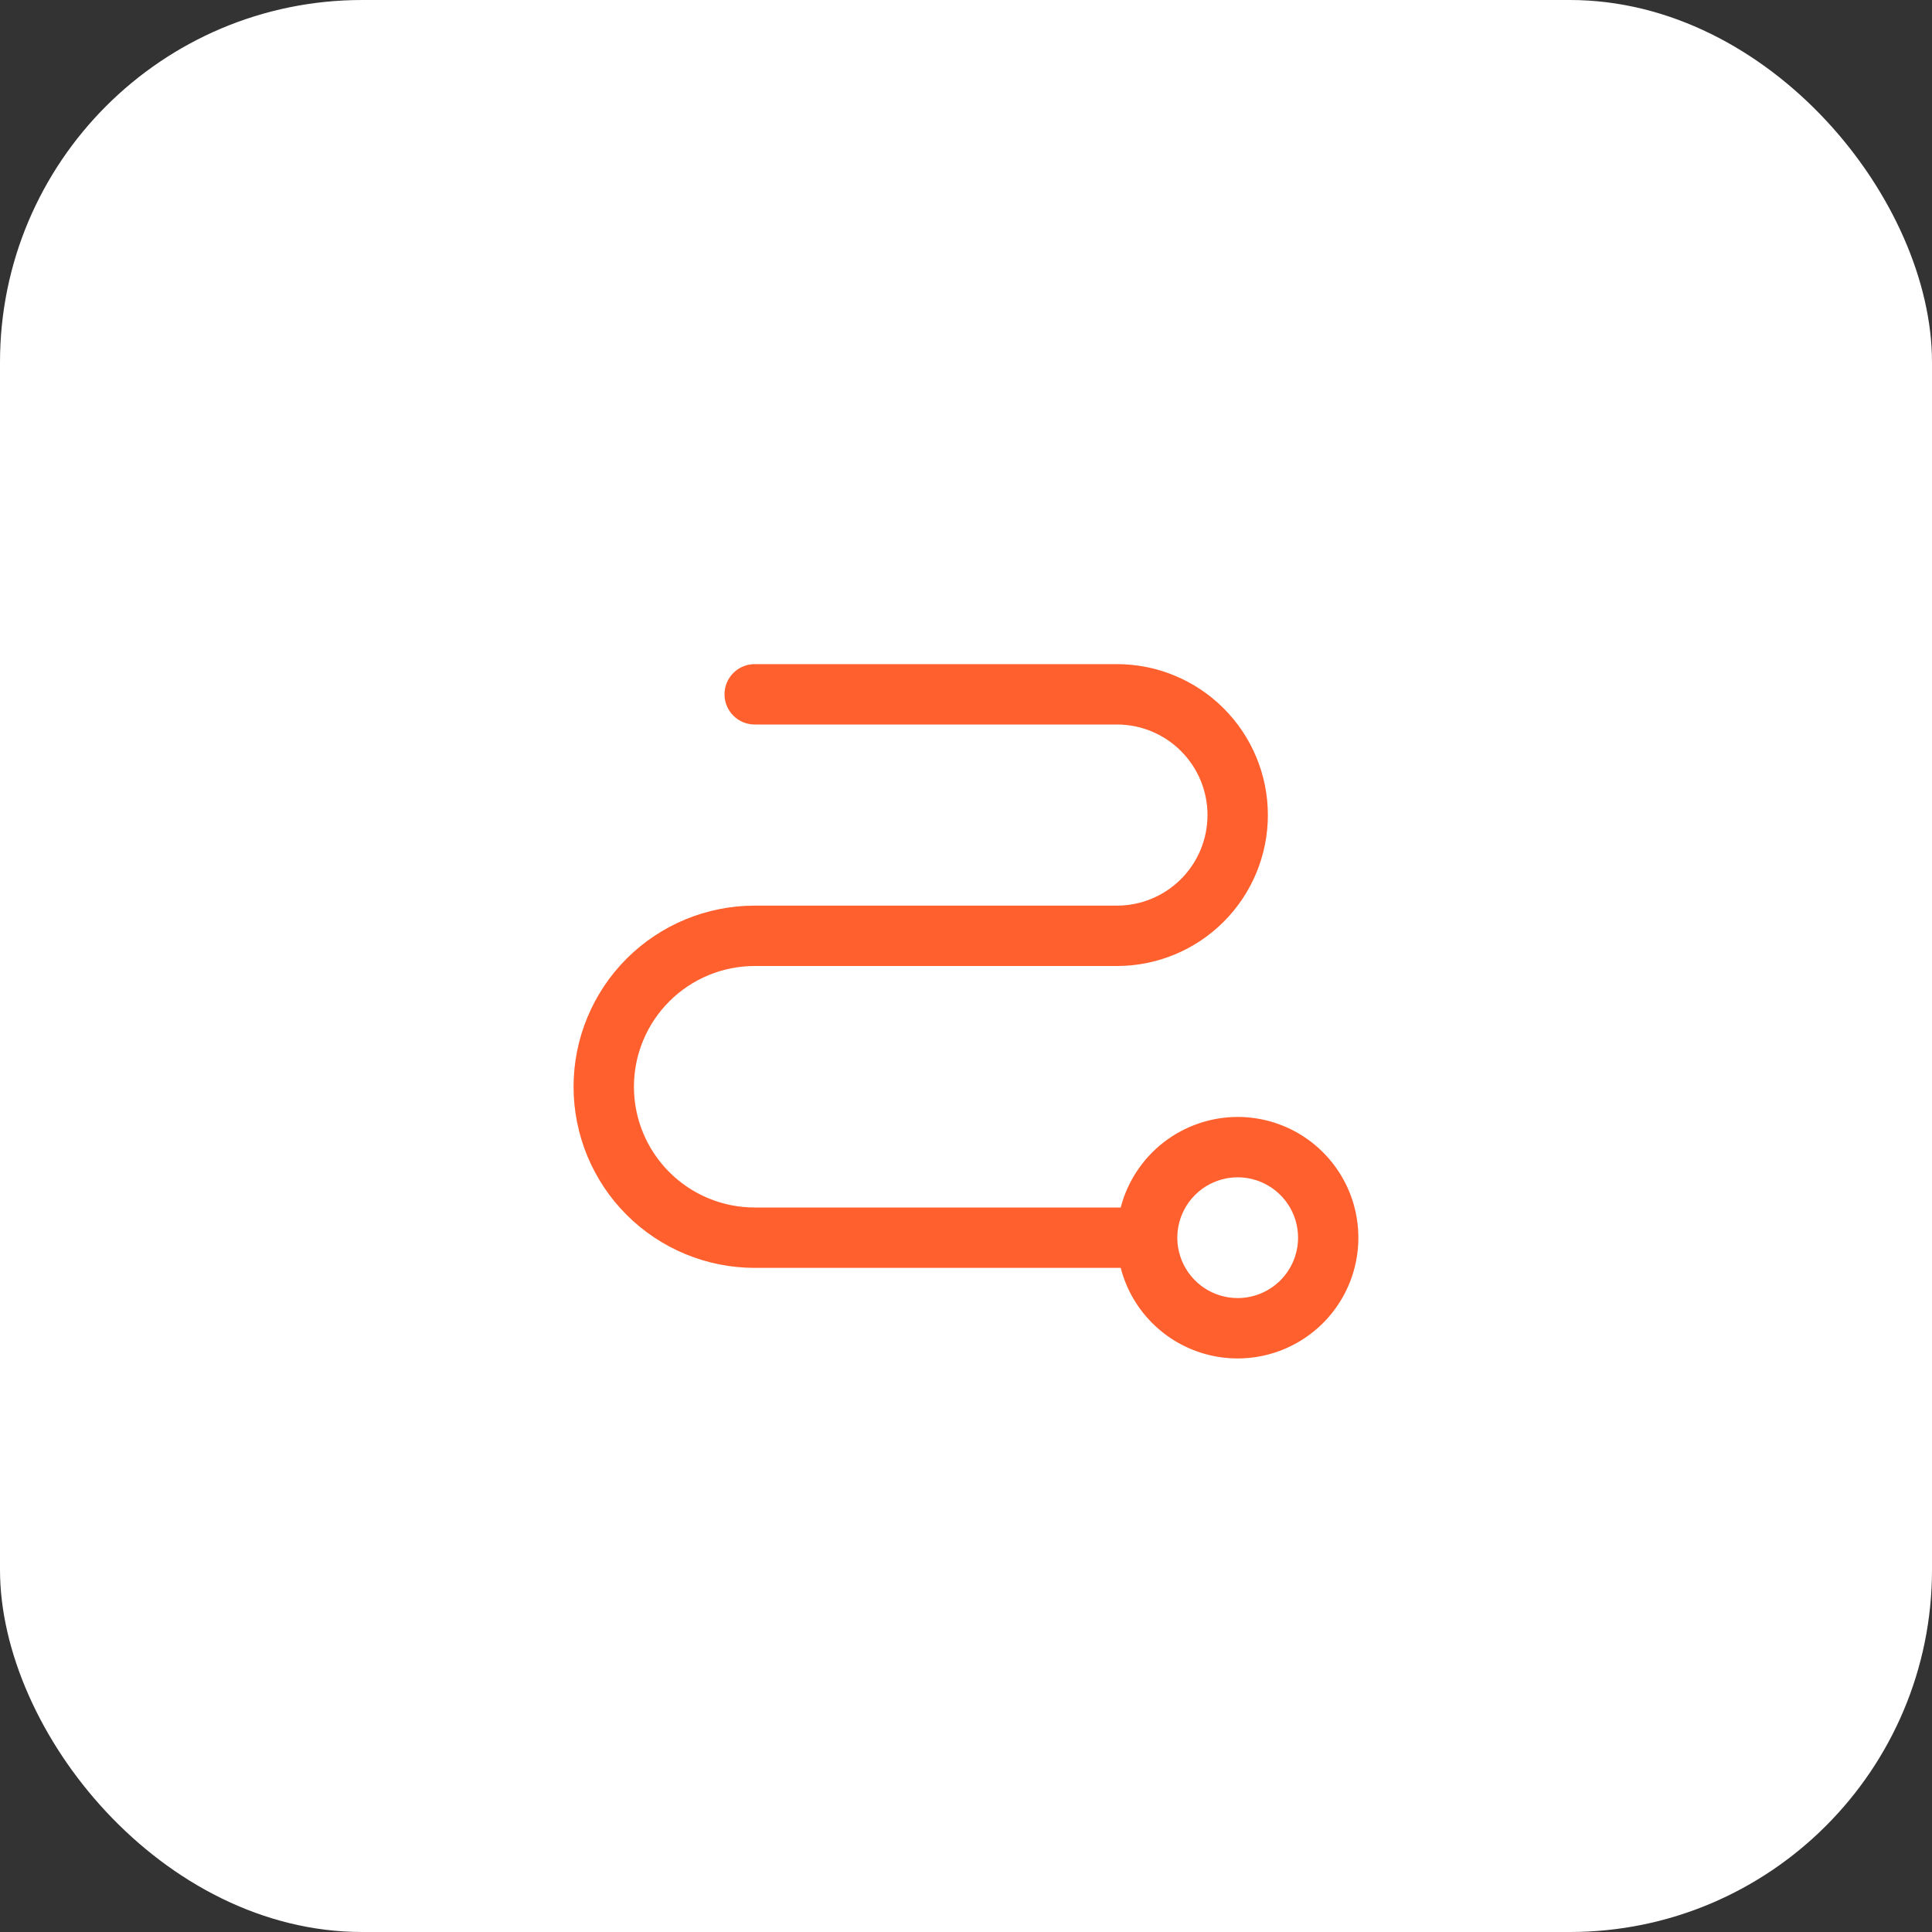 <?xml version="1.0" encoding="UTF-8"?>
<svg xmlns="http://www.w3.org/2000/svg" width="64" height="64" viewBox="0 0 64 64" fill="none">
  <rect x="0" y="0" width="64" height="64" fill="#333333" stroke="none"/>
  <rect width="64" height="64" rx="12" fill="white"></rect>
  <path d="M41 37C40.113 37.001 39.252 37.296 38.55 37.839C37.849 38.382 37.348 39.142 37.125 40H25C23.939 40 22.922 39.579 22.172 38.828C21.421 38.078 21 37.061 21 36C21 34.939 21.421 33.922 22.172 33.172C22.922 32.421 23.939 32 25 32H37C38.326 32 39.598 31.473 40.535 30.535C41.473 29.598 42 28.326 42 27C42 25.674 41.473 24.402 40.535 23.465C39.598 22.527 38.326 22 37 22H25C24.735 22 24.48 22.105 24.293 22.293C24.105 22.48 24 22.735 24 23C24 23.265 24.105 23.52 24.293 23.707C24.48 23.895 24.735 24 25 24H37C37.796 24 38.559 24.316 39.121 24.879C39.684 25.441 40 26.204 40 27C40 27.796 39.684 28.559 39.121 29.121C38.559 29.684 37.796 30 37 30H25C23.409 30 21.883 30.632 20.757 31.757C19.632 32.883 19 34.409 19 36C19 37.591 19.632 39.117 20.757 40.243C21.883 41.368 23.409 42 25 42H37.125C37.312 42.724 37.698 43.382 38.24 43.897C38.782 44.413 39.458 44.767 40.19 44.918C40.923 45.069 41.683 45.011 42.385 44.752C43.087 44.492 43.701 44.042 44.16 43.45C44.618 42.859 44.901 42.151 44.977 41.407C45.053 40.663 44.919 39.912 44.59 39.24C44.261 38.569 43.75 38.003 43.116 37.606C42.481 37.211 41.748 37 41 37ZM41 43C40.604 43 40.218 42.883 39.889 42.663C39.56 42.443 39.304 42.131 39.152 41.765C39.001 41.4 38.961 40.998 39.038 40.61C39.116 40.222 39.306 39.865 39.586 39.586C39.865 39.306 40.222 39.116 40.61 39.038C40.998 38.961 41.4 39.001 41.765 39.152C42.131 39.304 42.443 39.56 42.663 39.889C42.883 40.218 43 40.604 43 41C43 41.53 42.789 42.039 42.414 42.414C42.039 42.789 41.53 43 41 43Z" fill="#FF602E"></path>
</svg>
